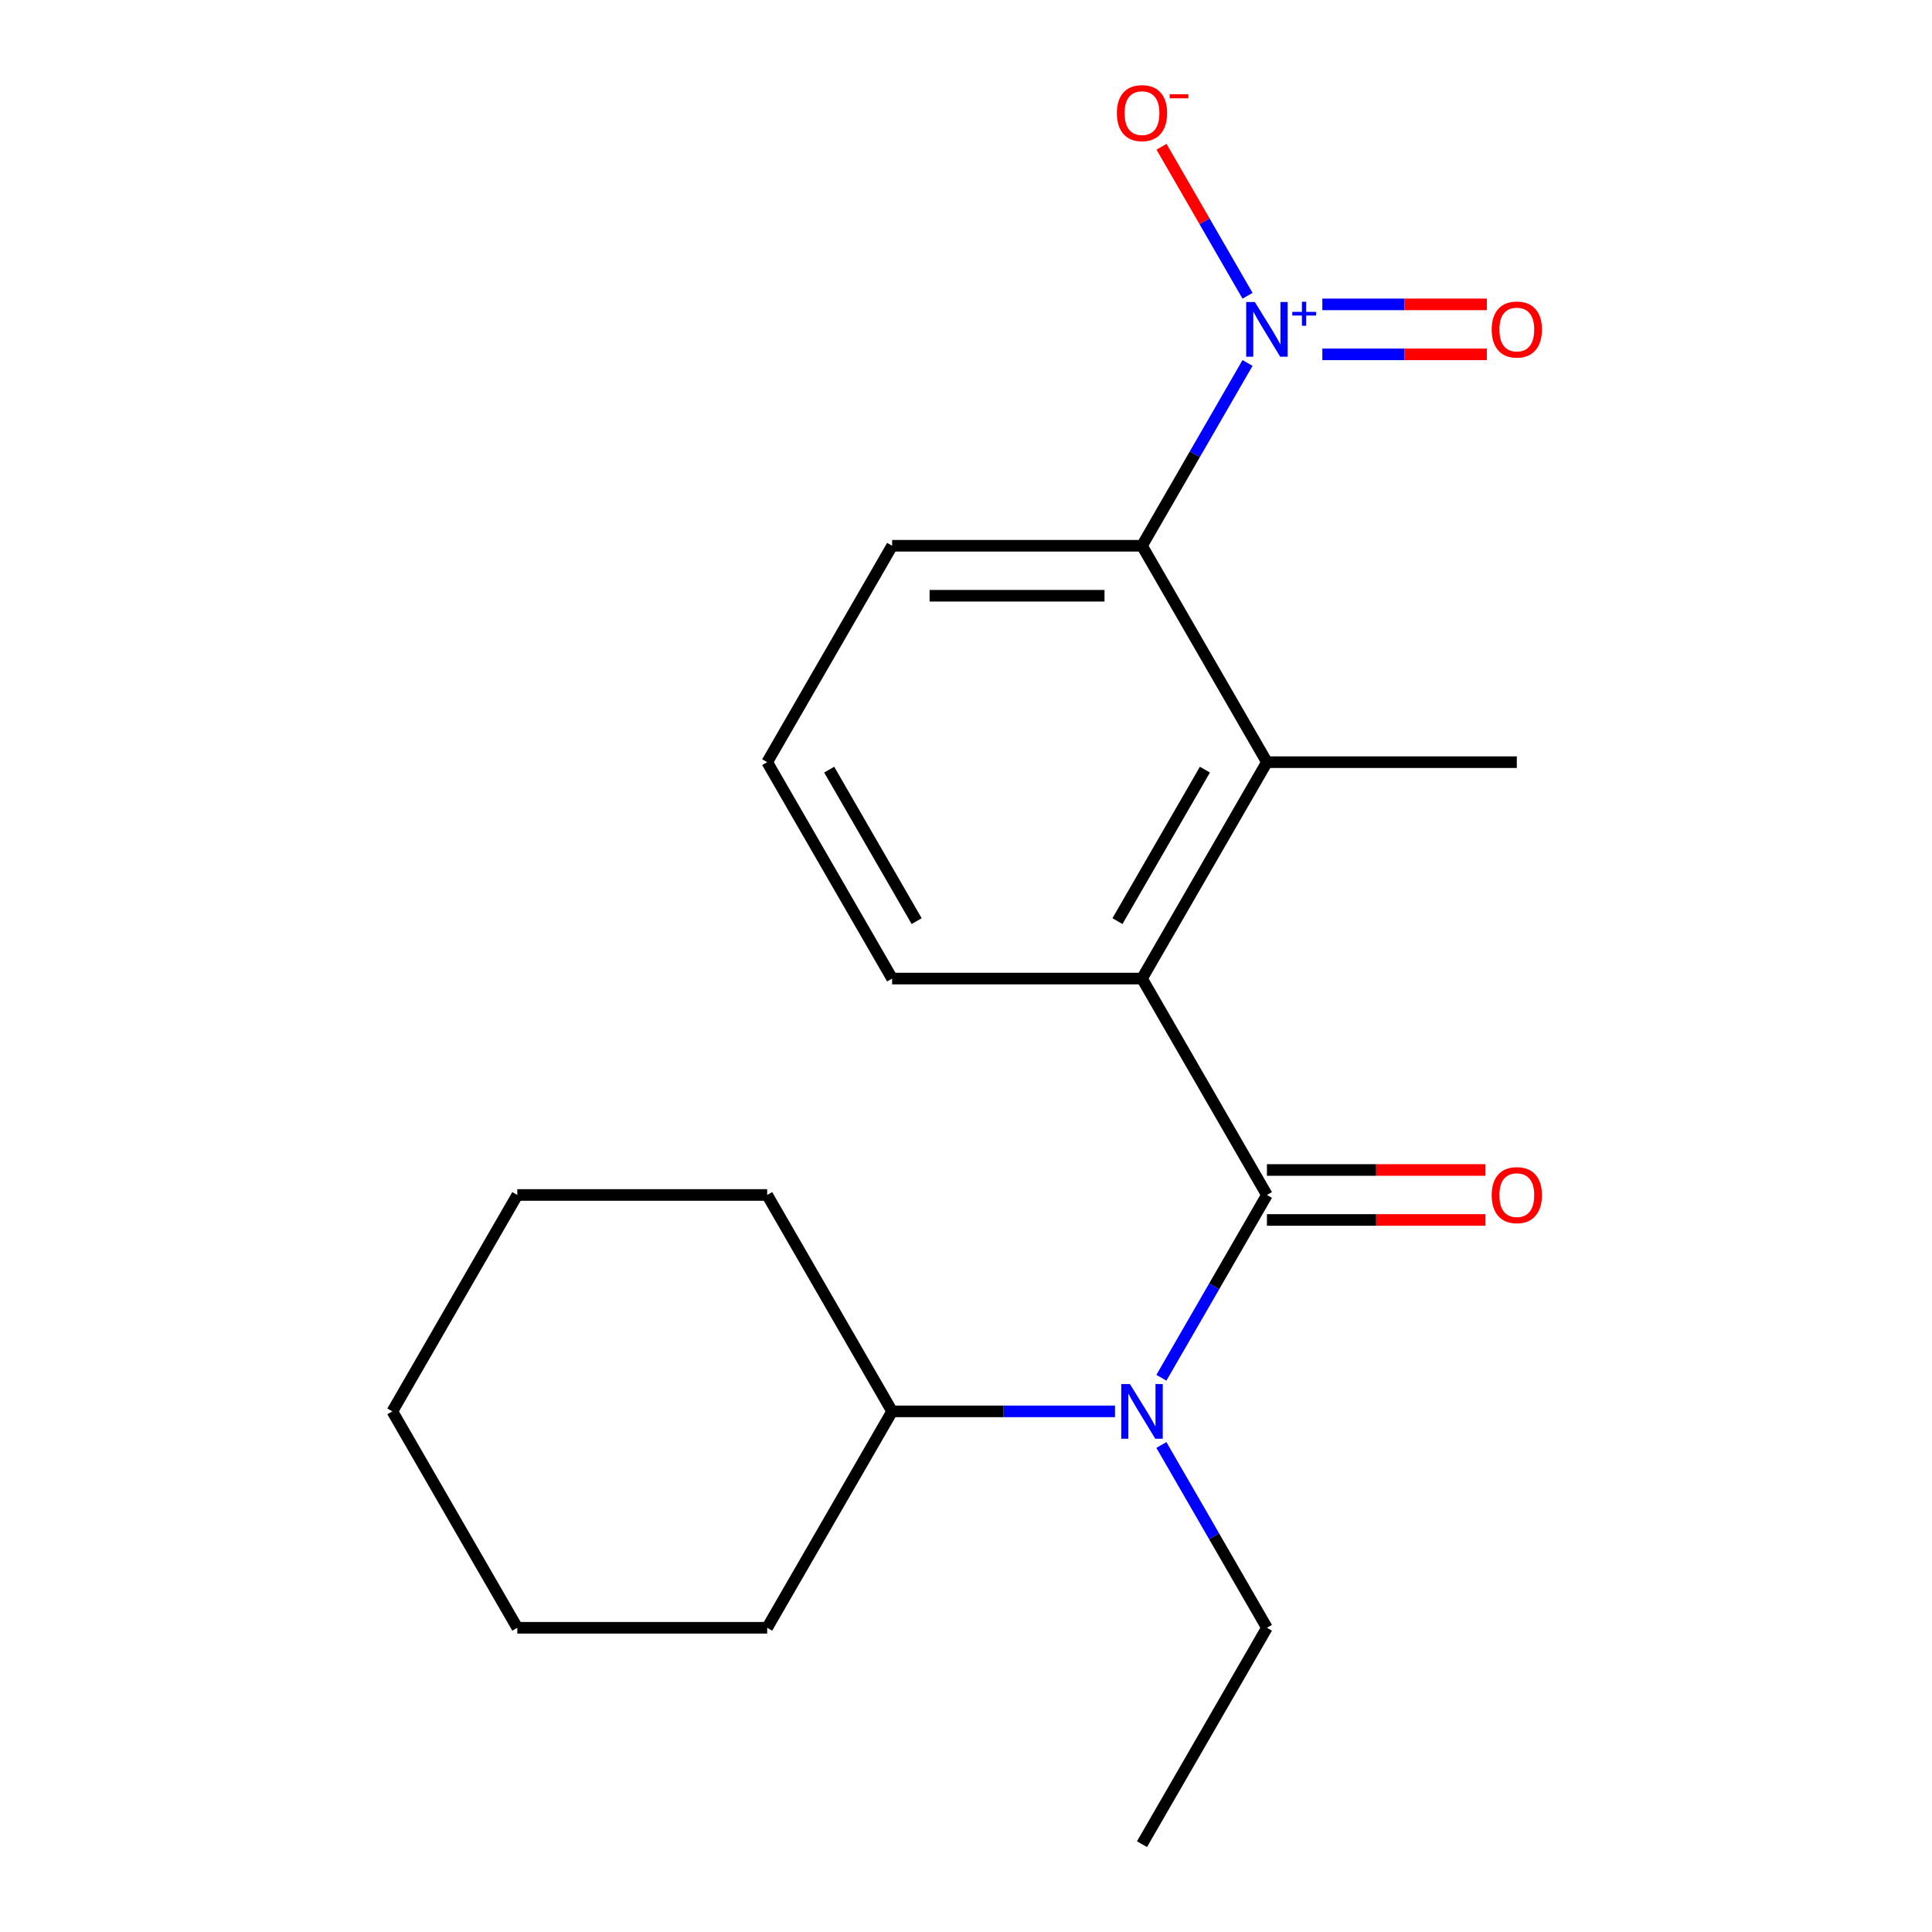 <?xml version='1.0' encoding='iso-8859-1'?>
<svg version='1.1' baseProfile='full'
              xmlns='http://www.w3.org/2000/svg'
                      xmlns:rdkit='http://www.rdkit.org/xml'
                      xmlns:xlink='http://www.w3.org/1999/xlink'
                  xml:space='preserve'
width='1000px' height='1000px' viewBox='0 0 1000 1000'>
<!-- END OF HEADER -->
<rect style='opacity:1.0;fill:#FFFFFF;stroke:none' width='1000' height='1000' x='0' y='0'> </rect>
<path class='bond-1' d='M 655.764,618.517 L 591.095,506.508' style='fill:none;fill-rule:evenodd;stroke:#000000;stroke-width:6px;stroke-linecap:butt;stroke-linejoin:miter;stroke-opacity:1' />
<path class='bond-4' d='M 655.764,618.517 L 628.45,665.825' style='fill:none;fill-rule:evenodd;stroke:#000000;stroke-width:6px;stroke-linecap:butt;stroke-linejoin:miter;stroke-opacity:1' />
<path class='bond-4' d='M 628.45,665.825 L 601.137,713.133' style='fill:none;fill-rule:evenodd;stroke:#0000FF;stroke-width:6px;stroke-linecap:butt;stroke-linejoin:miter;stroke-opacity:1' />
<path class='bond-7' d='M 655.764,631.451 L 712.316,631.451' style='fill:none;fill-rule:evenodd;stroke:#000000;stroke-width:6px;stroke-linecap:butt;stroke-linejoin:miter;stroke-opacity:1' />
<path class='bond-7' d='M 712.316,631.451 L 768.868,631.451' style='fill:none;fill-rule:evenodd;stroke:#FF0000;stroke-width:6px;stroke-linecap:butt;stroke-linejoin:miter;stroke-opacity:1' />
<path class='bond-7' d='M 655.764,605.583 L 712.316,605.583' style='fill:none;fill-rule:evenodd;stroke:#000000;stroke-width:6px;stroke-linecap:butt;stroke-linejoin:miter;stroke-opacity:1' />
<path class='bond-7' d='M 712.316,605.583 L 768.868,605.583' style='fill:none;fill-rule:evenodd;stroke:#FF0000;stroke-width:6px;stroke-linecap:butt;stroke-linejoin:miter;stroke-opacity:1' />
<path class='bond-0' d='M 645.722,187.873 L 618.408,235.181' style='fill:none;fill-rule:evenodd;stroke:#0000FF;stroke-width:6px;stroke-linecap:butt;stroke-linejoin:miter;stroke-opacity:1' />
<path class='bond-0' d='M 618.408,235.181 L 591.095,282.489' style='fill:none;fill-rule:evenodd;stroke:#000000;stroke-width:6px;stroke-linecap:butt;stroke-linejoin:miter;stroke-opacity:1' />
<path class='bond-5' d='M 645.722,153.086 L 623.458,114.524' style='fill:none;fill-rule:evenodd;stroke:#0000FF;stroke-width:6px;stroke-linecap:butt;stroke-linejoin:miter;stroke-opacity:1' />
<path class='bond-5' d='M 623.458,114.524 L 601.194,75.961' style='fill:none;fill-rule:evenodd;stroke:#FF0000;stroke-width:6px;stroke-linecap:butt;stroke-linejoin:miter;stroke-opacity:1' />
<path class='bond-6' d='M 684.442,183.413 L 727.013,183.413' style='fill:none;fill-rule:evenodd;stroke:#0000FF;stroke-width:6px;stroke-linecap:butt;stroke-linejoin:miter;stroke-opacity:1' />
<path class='bond-6' d='M 727.013,183.413 L 769.585,183.413' style='fill:none;fill-rule:evenodd;stroke:#FF0000;stroke-width:6px;stroke-linecap:butt;stroke-linejoin:miter;stroke-opacity:1' />
<path class='bond-6' d='M 684.442,157.546 L 727.013,157.546' style='fill:none;fill-rule:evenodd;stroke:#0000FF;stroke-width:6px;stroke-linecap:butt;stroke-linejoin:miter;stroke-opacity:1' />
<path class='bond-6' d='M 727.013,157.546 L 769.585,157.546' style='fill:none;fill-rule:evenodd;stroke:#FF0000;stroke-width:6px;stroke-linecap:butt;stroke-linejoin:miter;stroke-opacity:1' />
<path class='bond-2' d='M 591.095,506.508 L 655.764,394.498' style='fill:none;fill-rule:evenodd;stroke:#000000;stroke-width:6px;stroke-linecap:butt;stroke-linejoin:miter;stroke-opacity:1' />
<path class='bond-2' d='M 578.394,476.773 L 623.662,398.366' style='fill:none;fill-rule:evenodd;stroke:#000000;stroke-width:6px;stroke-linecap:butt;stroke-linejoin:miter;stroke-opacity:1' />
<path class='bond-9' d='M 591.095,506.508 L 461.758,506.508' style='fill:none;fill-rule:evenodd;stroke:#000000;stroke-width:6px;stroke-linecap:butt;stroke-linejoin:miter;stroke-opacity:1' />
<path class='bond-3' d='M 655.764,394.498 L 591.095,282.489' style='fill:none;fill-rule:evenodd;stroke:#000000;stroke-width:6px;stroke-linecap:butt;stroke-linejoin:miter;stroke-opacity:1' />
<path class='bond-12' d='M 655.764,394.498 L 785.101,394.498' style='fill:none;fill-rule:evenodd;stroke:#000000;stroke-width:6px;stroke-linecap:butt;stroke-linejoin:miter;stroke-opacity:1' />
<path class='bond-20' d='M 591.095,282.489 L 461.758,282.489' style='fill:none;fill-rule:evenodd;stroke:#000000;stroke-width:6px;stroke-linecap:butt;stroke-linejoin:miter;stroke-opacity:1' />
<path class='bond-20' d='M 571.695,308.356 L 481.158,308.356' style='fill:none;fill-rule:evenodd;stroke:#000000;stroke-width:6px;stroke-linecap:butt;stroke-linejoin:miter;stroke-opacity:1' />
<path class='bond-8' d='M 577.122,730.527 L 519.44,730.527' style='fill:none;fill-rule:evenodd;stroke:#0000FF;stroke-width:6px;stroke-linecap:butt;stroke-linejoin:miter;stroke-opacity:1' />
<path class='bond-8' d='M 519.44,730.527 L 461.758,730.527' style='fill:none;fill-rule:evenodd;stroke:#000000;stroke-width:6px;stroke-linecap:butt;stroke-linejoin:miter;stroke-opacity:1' />
<path class='bond-11' d='M 601.137,747.92 L 628.45,795.228' style='fill:none;fill-rule:evenodd;stroke:#0000FF;stroke-width:6px;stroke-linecap:butt;stroke-linejoin:miter;stroke-opacity:1' />
<path class='bond-11' d='M 628.45,795.228 L 655.764,842.536' style='fill:none;fill-rule:evenodd;stroke:#000000;stroke-width:6px;stroke-linecap:butt;stroke-linejoin:miter;stroke-opacity:1' />
<path class='bond-14' d='M 461.758,730.527 L 397.089,618.517' style='fill:none;fill-rule:evenodd;stroke:#000000;stroke-width:6px;stroke-linecap:butt;stroke-linejoin:miter;stroke-opacity:1' />
<path class='bond-15' d='M 461.758,730.527 L 397.089,842.536' style='fill:none;fill-rule:evenodd;stroke:#000000;stroke-width:6px;stroke-linecap:butt;stroke-linejoin:miter;stroke-opacity:1' />
<path class='bond-13' d='M 461.758,506.508 L 397.089,394.498' style='fill:none;fill-rule:evenodd;stroke:#000000;stroke-width:6px;stroke-linecap:butt;stroke-linejoin:miter;stroke-opacity:1' />
<path class='bond-13' d='M 474.459,476.773 L 429.191,398.366' style='fill:none;fill-rule:evenodd;stroke:#000000;stroke-width:6px;stroke-linecap:butt;stroke-linejoin:miter;stroke-opacity:1' />
<path class='bond-10' d='M 461.758,282.489 L 397.089,394.498' style='fill:none;fill-rule:evenodd;stroke:#000000;stroke-width:6px;stroke-linecap:butt;stroke-linejoin:miter;stroke-opacity:1' />
<path class='bond-16' d='M 655.764,842.536 L 591.095,954.545' style='fill:none;fill-rule:evenodd;stroke:#000000;stroke-width:6px;stroke-linecap:butt;stroke-linejoin:miter;stroke-opacity:1' />
<path class='bond-17' d='M 397.089,618.517 L 267.752,618.517' style='fill:none;fill-rule:evenodd;stroke:#000000;stroke-width:6px;stroke-linecap:butt;stroke-linejoin:miter;stroke-opacity:1' />
<path class='bond-18' d='M 397.089,842.536 L 267.752,842.536' style='fill:none;fill-rule:evenodd;stroke:#000000;stroke-width:6px;stroke-linecap:butt;stroke-linejoin:miter;stroke-opacity:1' />
<path class='bond-21' d='M 267.752,618.517 L 203.083,730.527' style='fill:none;fill-rule:evenodd;stroke:#000000;stroke-width:6px;stroke-linecap:butt;stroke-linejoin:miter;stroke-opacity:1' />
<path class='bond-19' d='M 267.752,842.536 L 203.083,730.527' style='fill:none;fill-rule:evenodd;stroke:#000000;stroke-width:6px;stroke-linecap:butt;stroke-linejoin:miter;stroke-opacity:1' />
<path  class='atom-1' d='M 649.504 156.32
L 658.784 171.32
Q 659.704 172.8, 661.184 175.48
Q 662.664 178.16, 662.744 178.32
L 662.744 156.32
L 666.504 156.32
L 666.504 184.64
L 662.624 184.64
L 652.664 168.24
Q 651.504 166.32, 650.264 164.12
Q 649.064 161.92, 648.704 161.24
L 648.704 184.64
L 645.024 184.64
L 645.024 156.32
L 649.504 156.32
' fill='#0000FF'/>
<path  class='atom-1' d='M 668.88 161.424
L 673.869 161.424
L 673.869 156.171
L 676.087 156.171
L 676.087 161.424
L 681.209 161.424
L 681.209 163.325
L 676.087 163.325
L 676.087 168.605
L 673.869 168.605
L 673.869 163.325
L 668.88 163.325
L 668.88 161.424
' fill='#0000FF'/>
<path  class='atom-5' d='M 584.835 716.367
L 594.115 731.367
Q 595.035 732.847, 596.515 735.527
Q 597.995 738.207, 598.075 738.367
L 598.075 716.367
L 601.835 716.367
L 601.835 744.687
L 597.955 744.687
L 587.995 728.287
Q 586.835 726.367, 585.595 724.167
Q 584.395 721.967, 584.035 721.287
L 584.035 744.687
L 580.355 744.687
L 580.355 716.367
L 584.835 716.367
' fill='#0000FF'/>
<path  class='atom-6' d='M 578.095 58.55
Q 578.095 51.75, 581.455 47.95
Q 584.815 44.15, 591.095 44.15
Q 597.375 44.15, 600.735 47.95
Q 604.095 51.75, 604.095 58.55
Q 604.095 65.43, 600.695 69.35
Q 597.295 73.23, 591.095 73.23
Q 584.855 73.23, 581.455 69.35
Q 578.095 65.47, 578.095 58.55
M 591.095 70.03
Q 595.415 70.03, 597.735 67.15
Q 600.095 64.23, 600.095 58.55
Q 600.095 52.99, 597.735 50.19
Q 595.415 47.35, 591.095 47.35
Q 586.775 47.35, 584.415 50.15
Q 582.095 52.95, 582.095 58.55
Q 582.095 64.27, 584.415 67.15
Q 586.775 70.03, 591.095 70.03
' fill='#FF0000'/>
<path  class='atom-6' d='M 605.415 48.773
L 615.104 48.773
L 615.104 50.885
L 605.415 50.885
L 605.415 48.773
' fill='#FF0000'/>
<path  class='atom-7' d='M 772.101 170.56
Q 772.101 163.76, 775.461 159.96
Q 778.821 156.16, 785.101 156.16
Q 791.381 156.16, 794.741 159.96
Q 798.101 163.76, 798.101 170.56
Q 798.101 177.44, 794.701 181.36
Q 791.301 185.24, 785.101 185.24
Q 778.861 185.24, 775.461 181.36
Q 772.101 177.48, 772.101 170.56
M 785.101 182.04
Q 789.421 182.04, 791.741 179.16
Q 794.101 176.24, 794.101 170.56
Q 794.101 165, 791.741 162.2
Q 789.421 159.36, 785.101 159.36
Q 780.781 159.36, 778.421 162.16
Q 776.101 164.96, 776.101 170.56
Q 776.101 176.28, 778.421 179.16
Q 780.781 182.04, 785.101 182.04
' fill='#FF0000'/>
<path  class='atom-8' d='M 772.101 618.597
Q 772.101 611.797, 775.461 607.997
Q 778.821 604.197, 785.101 604.197
Q 791.381 604.197, 794.741 607.997
Q 798.101 611.797, 798.101 618.597
Q 798.101 625.477, 794.701 629.397
Q 791.301 633.277, 785.101 633.277
Q 778.861 633.277, 775.461 629.397
Q 772.101 625.517, 772.101 618.597
M 785.101 630.077
Q 789.421 630.077, 791.741 627.197
Q 794.101 624.277, 794.101 618.597
Q 794.101 613.037, 791.741 610.237
Q 789.421 607.397, 785.101 607.397
Q 780.781 607.397, 778.421 610.197
Q 776.101 612.997, 776.101 618.597
Q 776.101 624.317, 778.421 627.197
Q 780.781 630.077, 785.101 630.077
' fill='#FF0000'/>
</svg>
